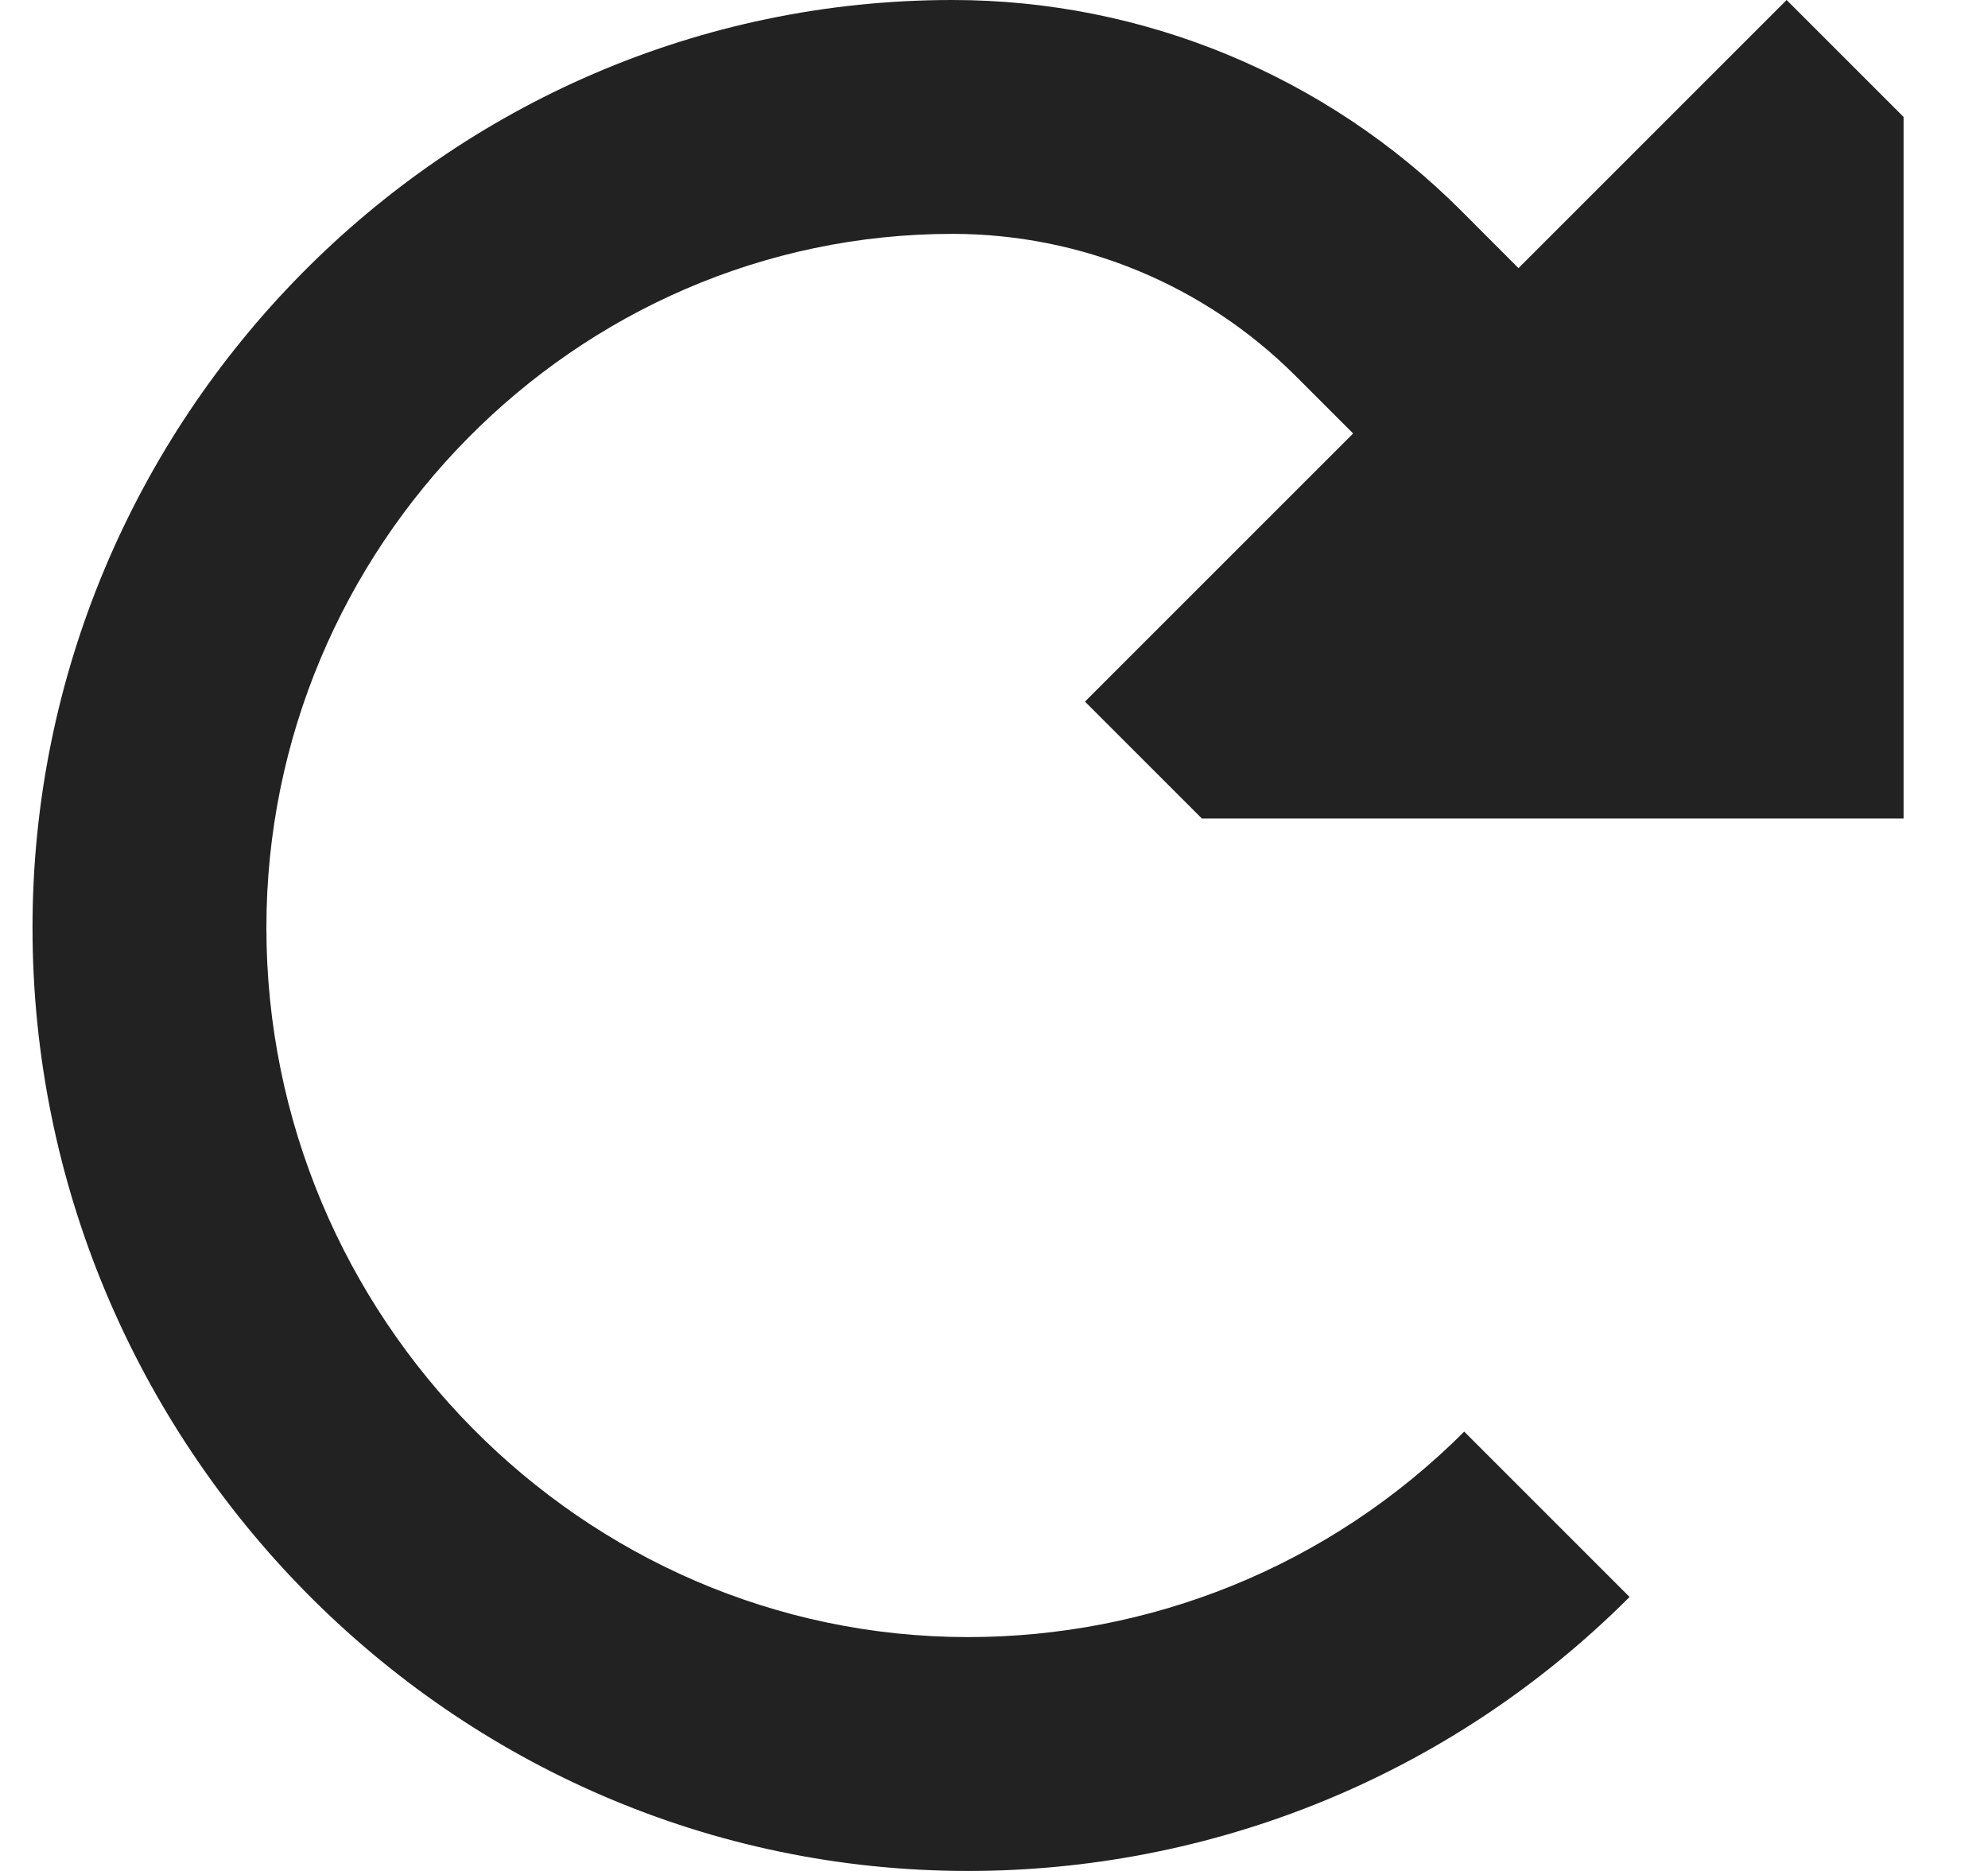 <svg width="17" height="16" viewBox="0 0 17 16" fill="none" xmlns="http://www.w3.org/2000/svg">
<path d="M10.278 7L9.278 6L11.571 3.707L11.08 3.216C10.301 2.437 9.246 2 8.145 2C4.917 2 2.278 4.68 2.278 7.933C2.278 11.259 4.977 14 8.278 14C9.815 14 11.349 13.414 12.521 12.243L13.935 13.657C12.373 15.219 10.324 16 8.278 16C3.848 16 0.278 12.338 0.278 7.933C0.278 3.601 3.788 0 8.145 0C9.776 0 11.341 0.648 12.494 1.801L12.985 2.293L15.278 0L16.278 1V7H10.278Z" fill="#222222"/>
</svg>
